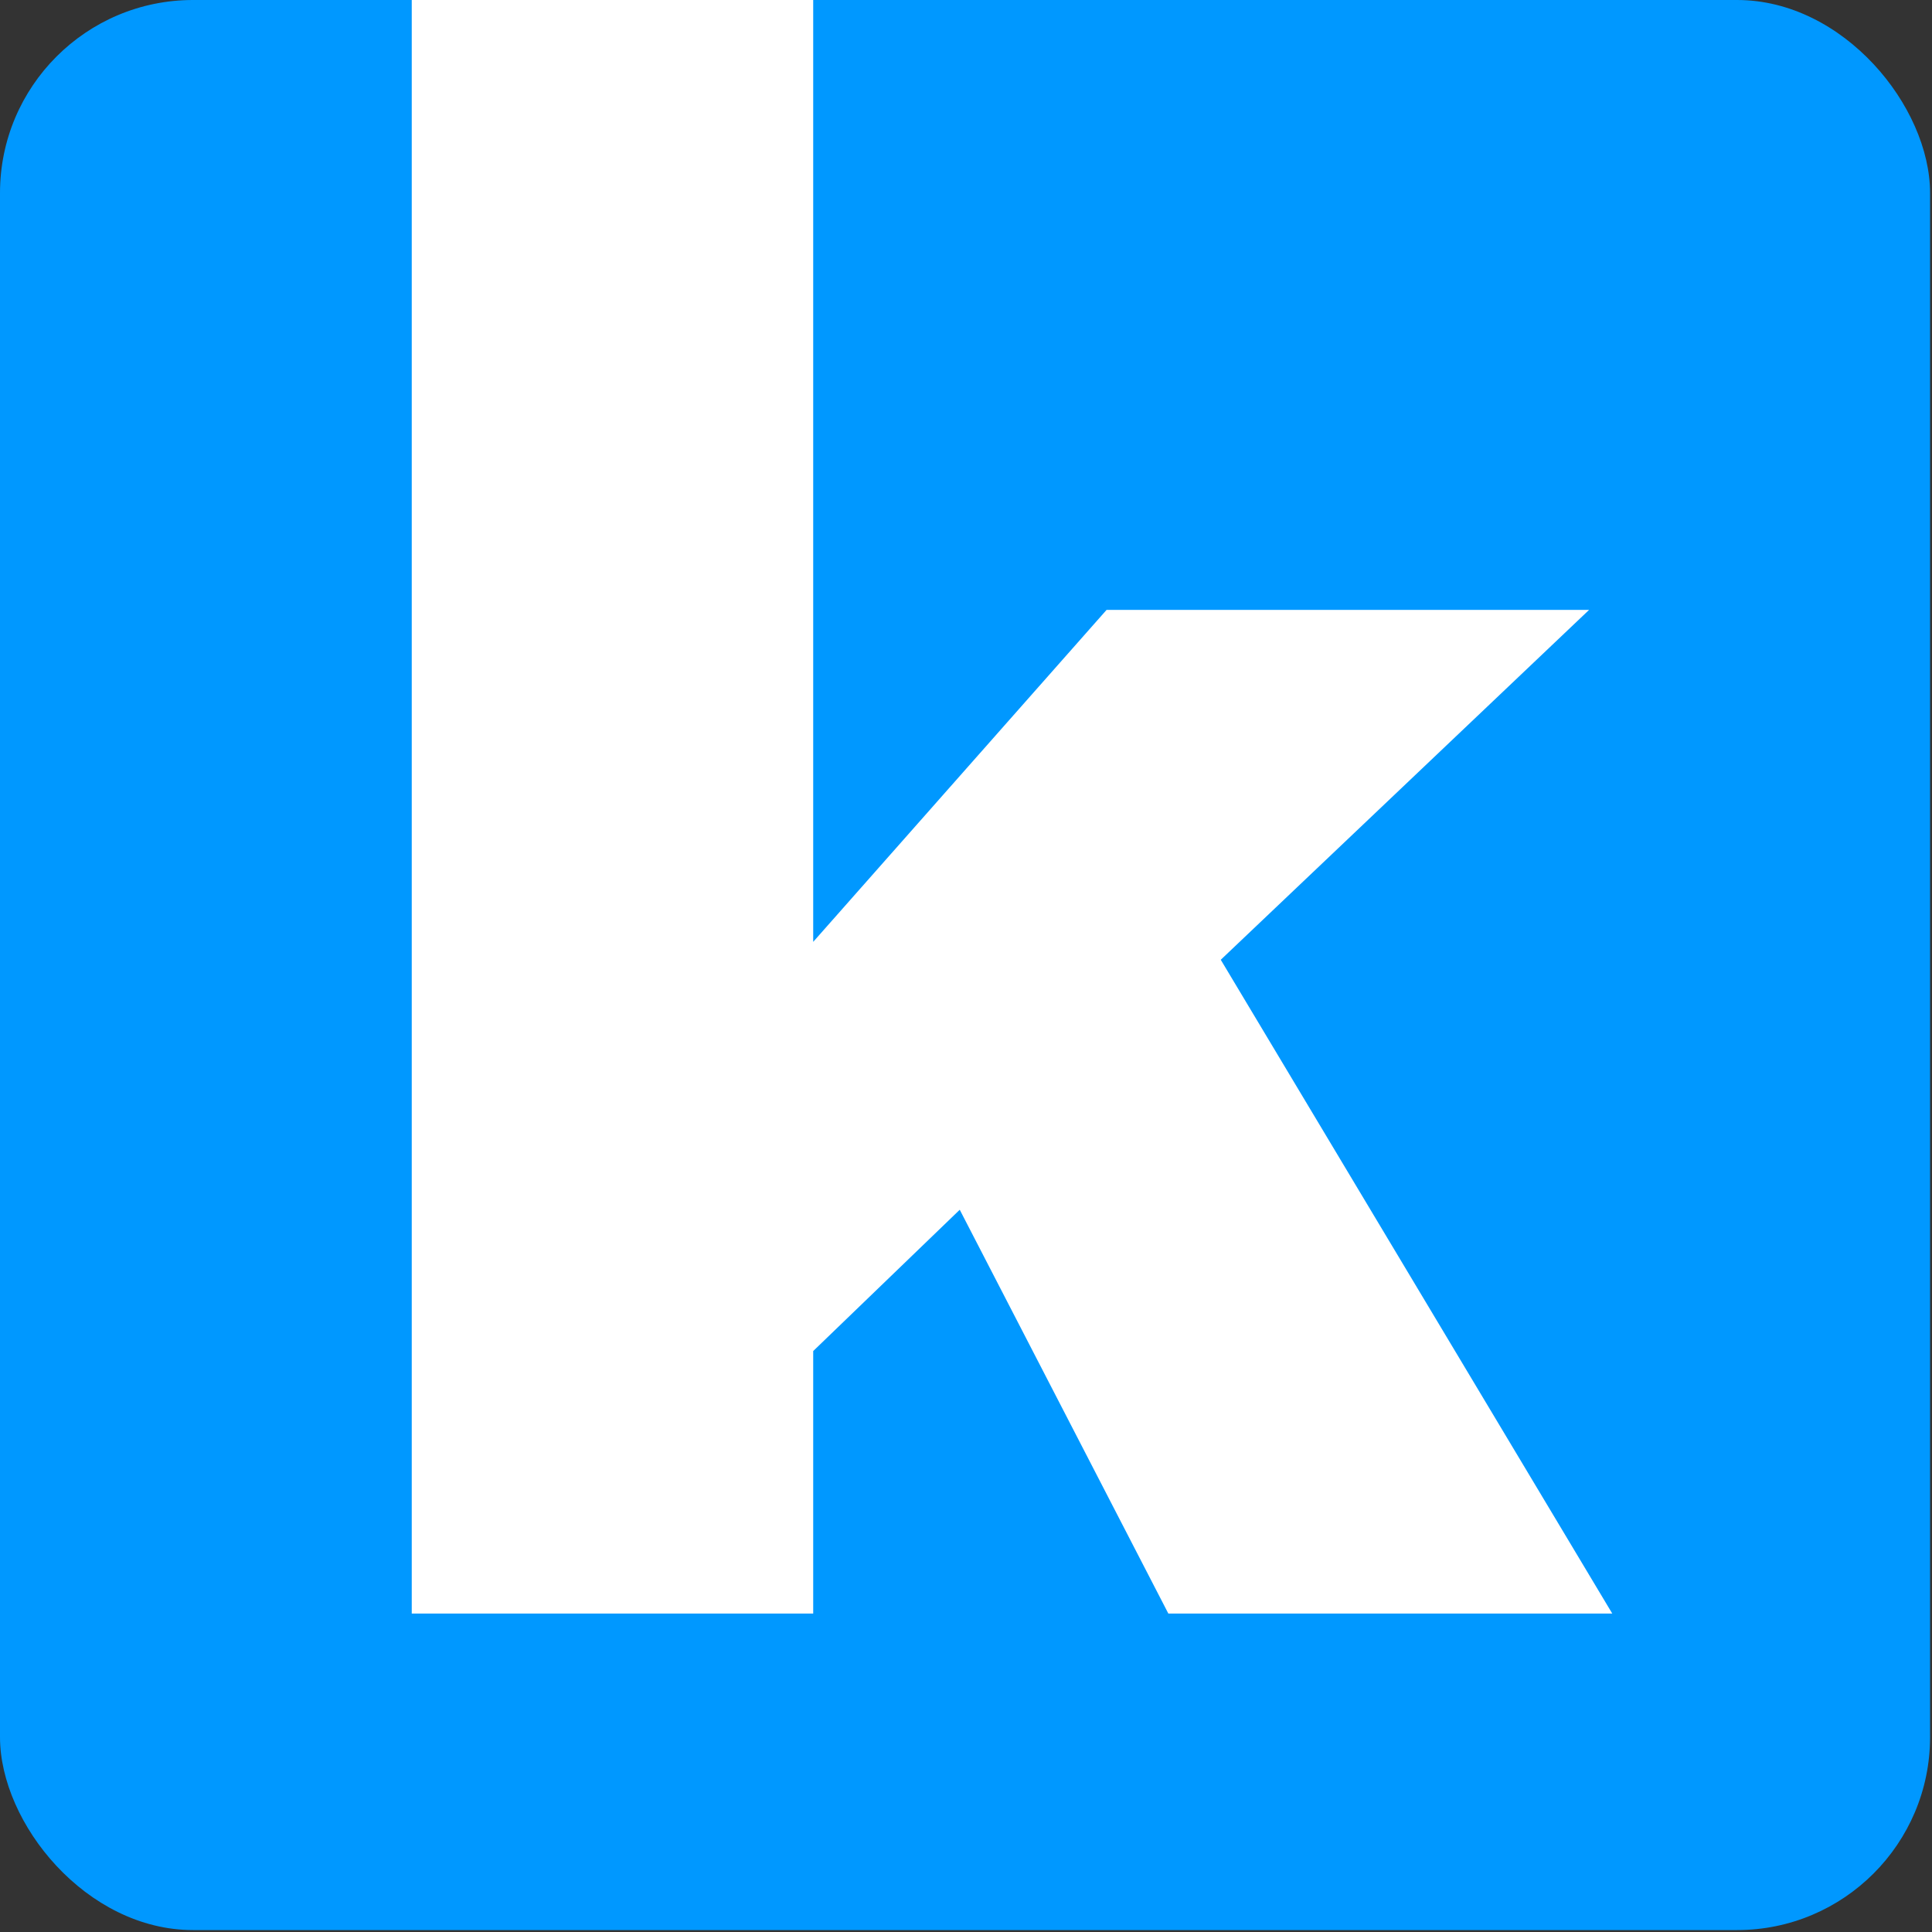 <?xml version="1.0" encoding="UTF-8" standalone="no"?>
<svg
   width="100"
   height="100"
   viewBox="0 0 100 100"
   version="1.1"
   id="svg1"
   sodipodi:docname="logo-k.svg"
   inkscape:version="1.3.2 (091e20ef0f, 2023-11-25)"
   xmlns:inkscape="http://www.inkscape.org/namespaces/inkscape"
   xmlns:sodipodi="http://sodipodi.sourceforge.net/DTD/sodipodi-0.dtd"
   xmlns="http://www.w3.org/2000/svg"
   xmlns:svg="http://www.w3.org/2000/svg"
   xmlns:rdf="http://www.w3.org/1999/02/22-rdf-syntax-ns#"
   xmlns:cc="http://creativecommons.org/ns#"
   xmlns:dc="http://purl.org/dc/elements/1.1/">
  <rect x="0" y="0" width="100" height="100" fill="#333333" stroke="none"/>
  <defs
     id="defs1" />
  <sodipodi:namedview
     id="namedview1"
     pagecolor="#ffffff"
     bordercolor="#000000"
     borderopacity="0.25"
     inkscape:showpageshadow="2"
     inkscape:pageopacity="0.0"
     inkscape:pagecheckerboard="0"
     inkscape:deskcolor="#d1d1d1"
     inkscape:zoom="2.0033333"
     inkscape:cx="150"
     inkscape:cy="149.75042"
     inkscape:window-width="1920"
     inkscape:window-height="968"
     inkscape:window-x="0"
     inkscape:window-y="40"
     inkscape:window-maximized="1"
     inkscape:current-layer="svg1" />
  <title
     id="title1">logo-k</title>
  <g
     id="logo-k"
     stroke="none"
     stroke-width="1"
     fill="none"
     fill-rule="evenodd"
     transform="scale(0.333)">
    <g
       id="infomaniak-avatar">
      <rect
         id="Rectangle"
         fill="#0098ff"
         fill-rule="nonzero"
         x="0"
         y="0"
         width="300"
         height="300"
         rx="30" />
      <polygon
         id="k"
         fill="#ffffff"
         points="181.6,250.8 250.6,250.8 189.75,149.182 247,94.799 172,94.799 126.4,146.399 126.4,0 64,0 64,250.8 126.4,250.8 126.4,210 149.178,188.037 " />
    </g>
  </g>
</svg>
